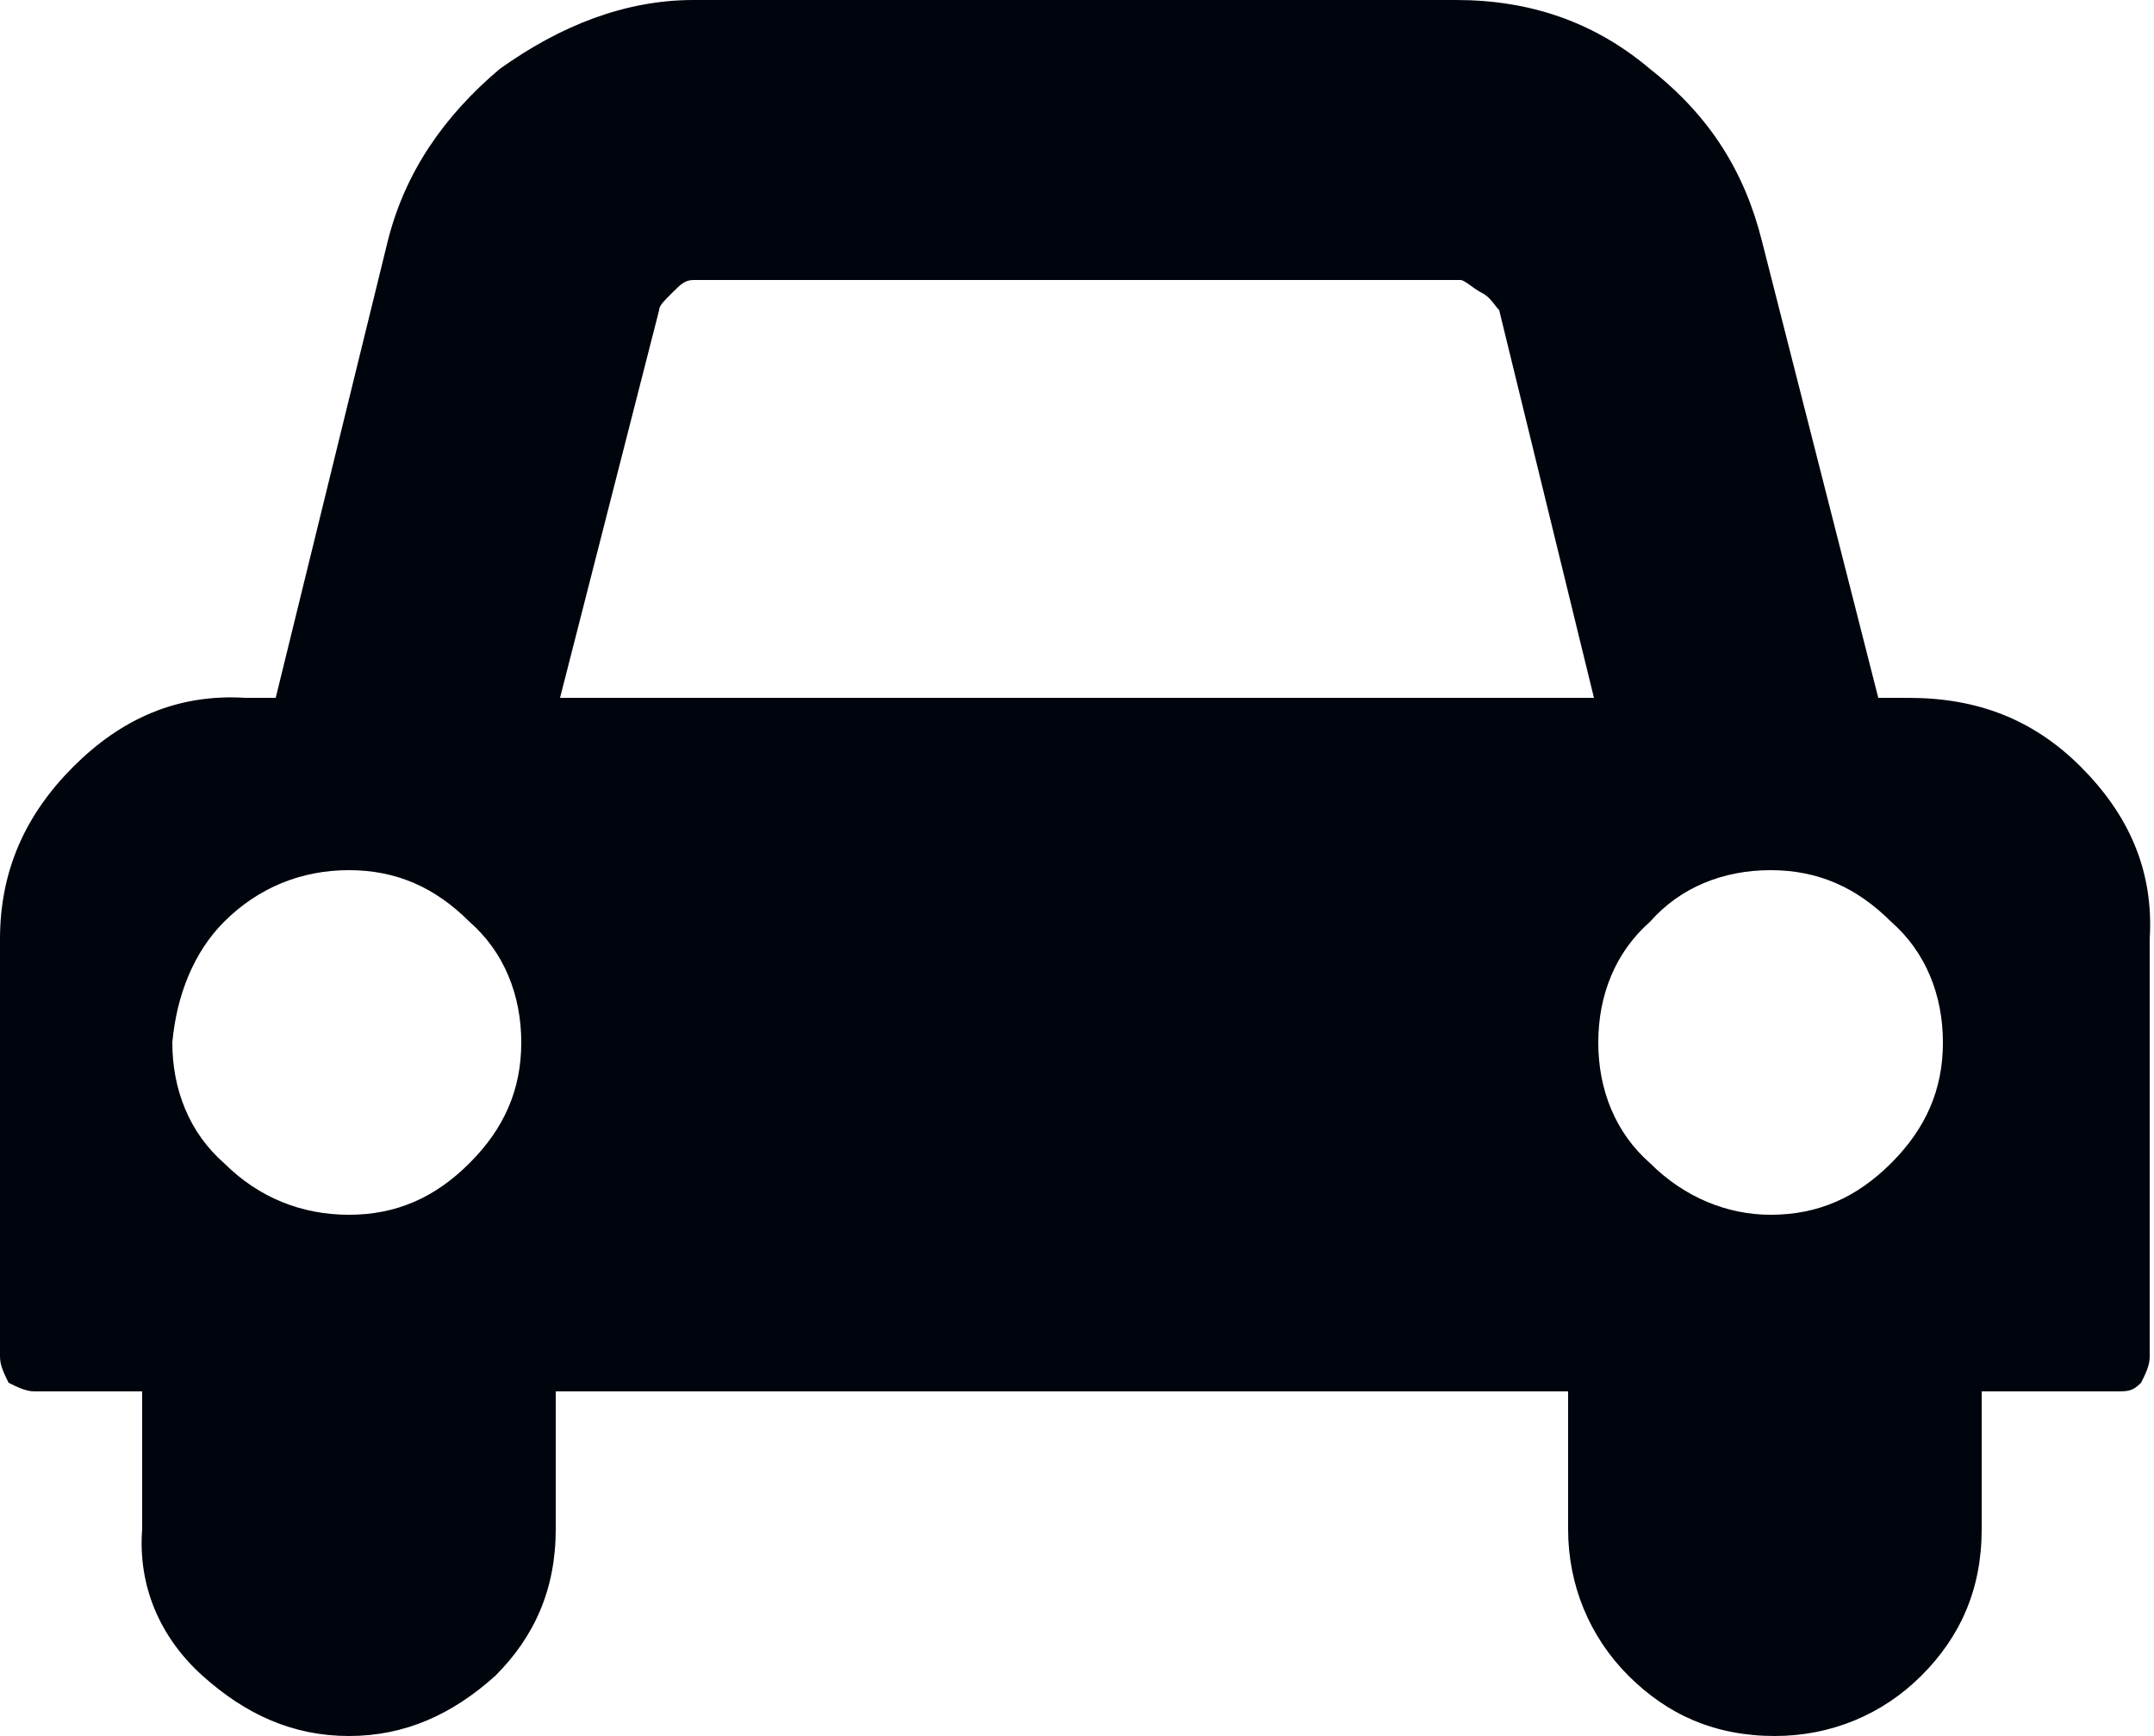 <?xml version="1.0" encoding="utf-8"?>
<!-- Generator: Adobe Illustrator 19.0.0, SVG Export Plug-In . SVG Version: 6.00 Build 0)  -->
<svg version="1.1" id="Layer_1" xmlns="http://www.w3.org/2000/svg" xmlns:xlink="http://www.w3.org/1999/xlink" x="0px" y="0px"
	 viewBox="0 0 50 40.3" style="enable-background:new 0 0 50 40.3;" xml:space="preserve">
<style type="text/css">
	.st0{fill:#00040D;}
</style>
<g>
	<g id="XMLID_39_">
		<path id="XMLID_40_" class="st0" d="M0,31.5v-9.7c0-1.6,0.6-2.9,1.7-4c1.1-1.1,2.4-1.7,4-1.6h0.7L9,5.6c0.4-1.6,1.3-2.9,2.6-4
			C13,0.6,14.5,0,16.1,0h17.7c1.7,0,3.2,0.5,4.5,1.6c1.4,1.1,2.2,2.4,2.6,4l2.7,10.6h0.7c1.6,0,2.9,0.5,4,1.6c1.1,1.1,1.7,2.4,1.6,4
			v9.7c0,0.2-0.1,0.4-0.2,0.6c-0.2,0.2-0.3,0.2-0.6,0.2H46v3.2c0,1.4-0.5,2.5-1.4,3.4c-0.9,0.9-2.1,1.4-3.4,1.4
			c-1.4,0-2.5-0.5-3.4-1.4c-0.9-0.9-1.4-2.1-1.4-3.4v-3.2H12.9v3.2c0,1.4-0.5,2.5-1.4,3.4c-1,0.9-2.1,1.4-3.4,1.4s-2.4-0.5-3.4-1.4
			c-1-0.9-1.5-2.1-1.4-3.4v-3.2H0.8c-0.2,0-0.4-0.1-0.6-0.2C0.1,31.9,0,31.7,0,31.5z M4,24.2c0,1.1,0.4,2.1,1.2,2.8
			C6,27.8,7,28.2,8.1,28.2c1.1,0,2-0.4,2.8-1.2c0.8-0.8,1.2-1.7,1.2-2.8c0-1.1-0.4-2.1-1.2-2.8c-0.8-0.8-1.7-1.2-2.8-1.2
			S6,20.6,5.2,21.4C4.5,22.1,4.1,23.1,4,24.2z M13,16.2h24l-2.2-9c-0.1-0.1-0.2-0.3-0.4-0.4S34,6.5,33.9,6.5H16.1
			c-0.2,0-0.3,0.1-0.5,0.3c-0.2,0.2-0.3,0.3-0.3,0.4L13,16.2z M37.1,24.2c0,1.1,0.4,2.1,1.2,2.8c0.8,0.8,1.8,1.2,2.8,1.2
			c1.1,0,2-0.4,2.8-1.2c0.8-0.8,1.2-1.7,1.2-2.8c0-1.1-0.4-2.1-1.2-2.8c-0.8-0.8-1.7-1.2-2.8-1.2s-2.1,0.4-2.8,1.2
			C37.5,22.1,37.1,23.1,37.1,24.2z"/>
	</g>
</g>
</svg>
